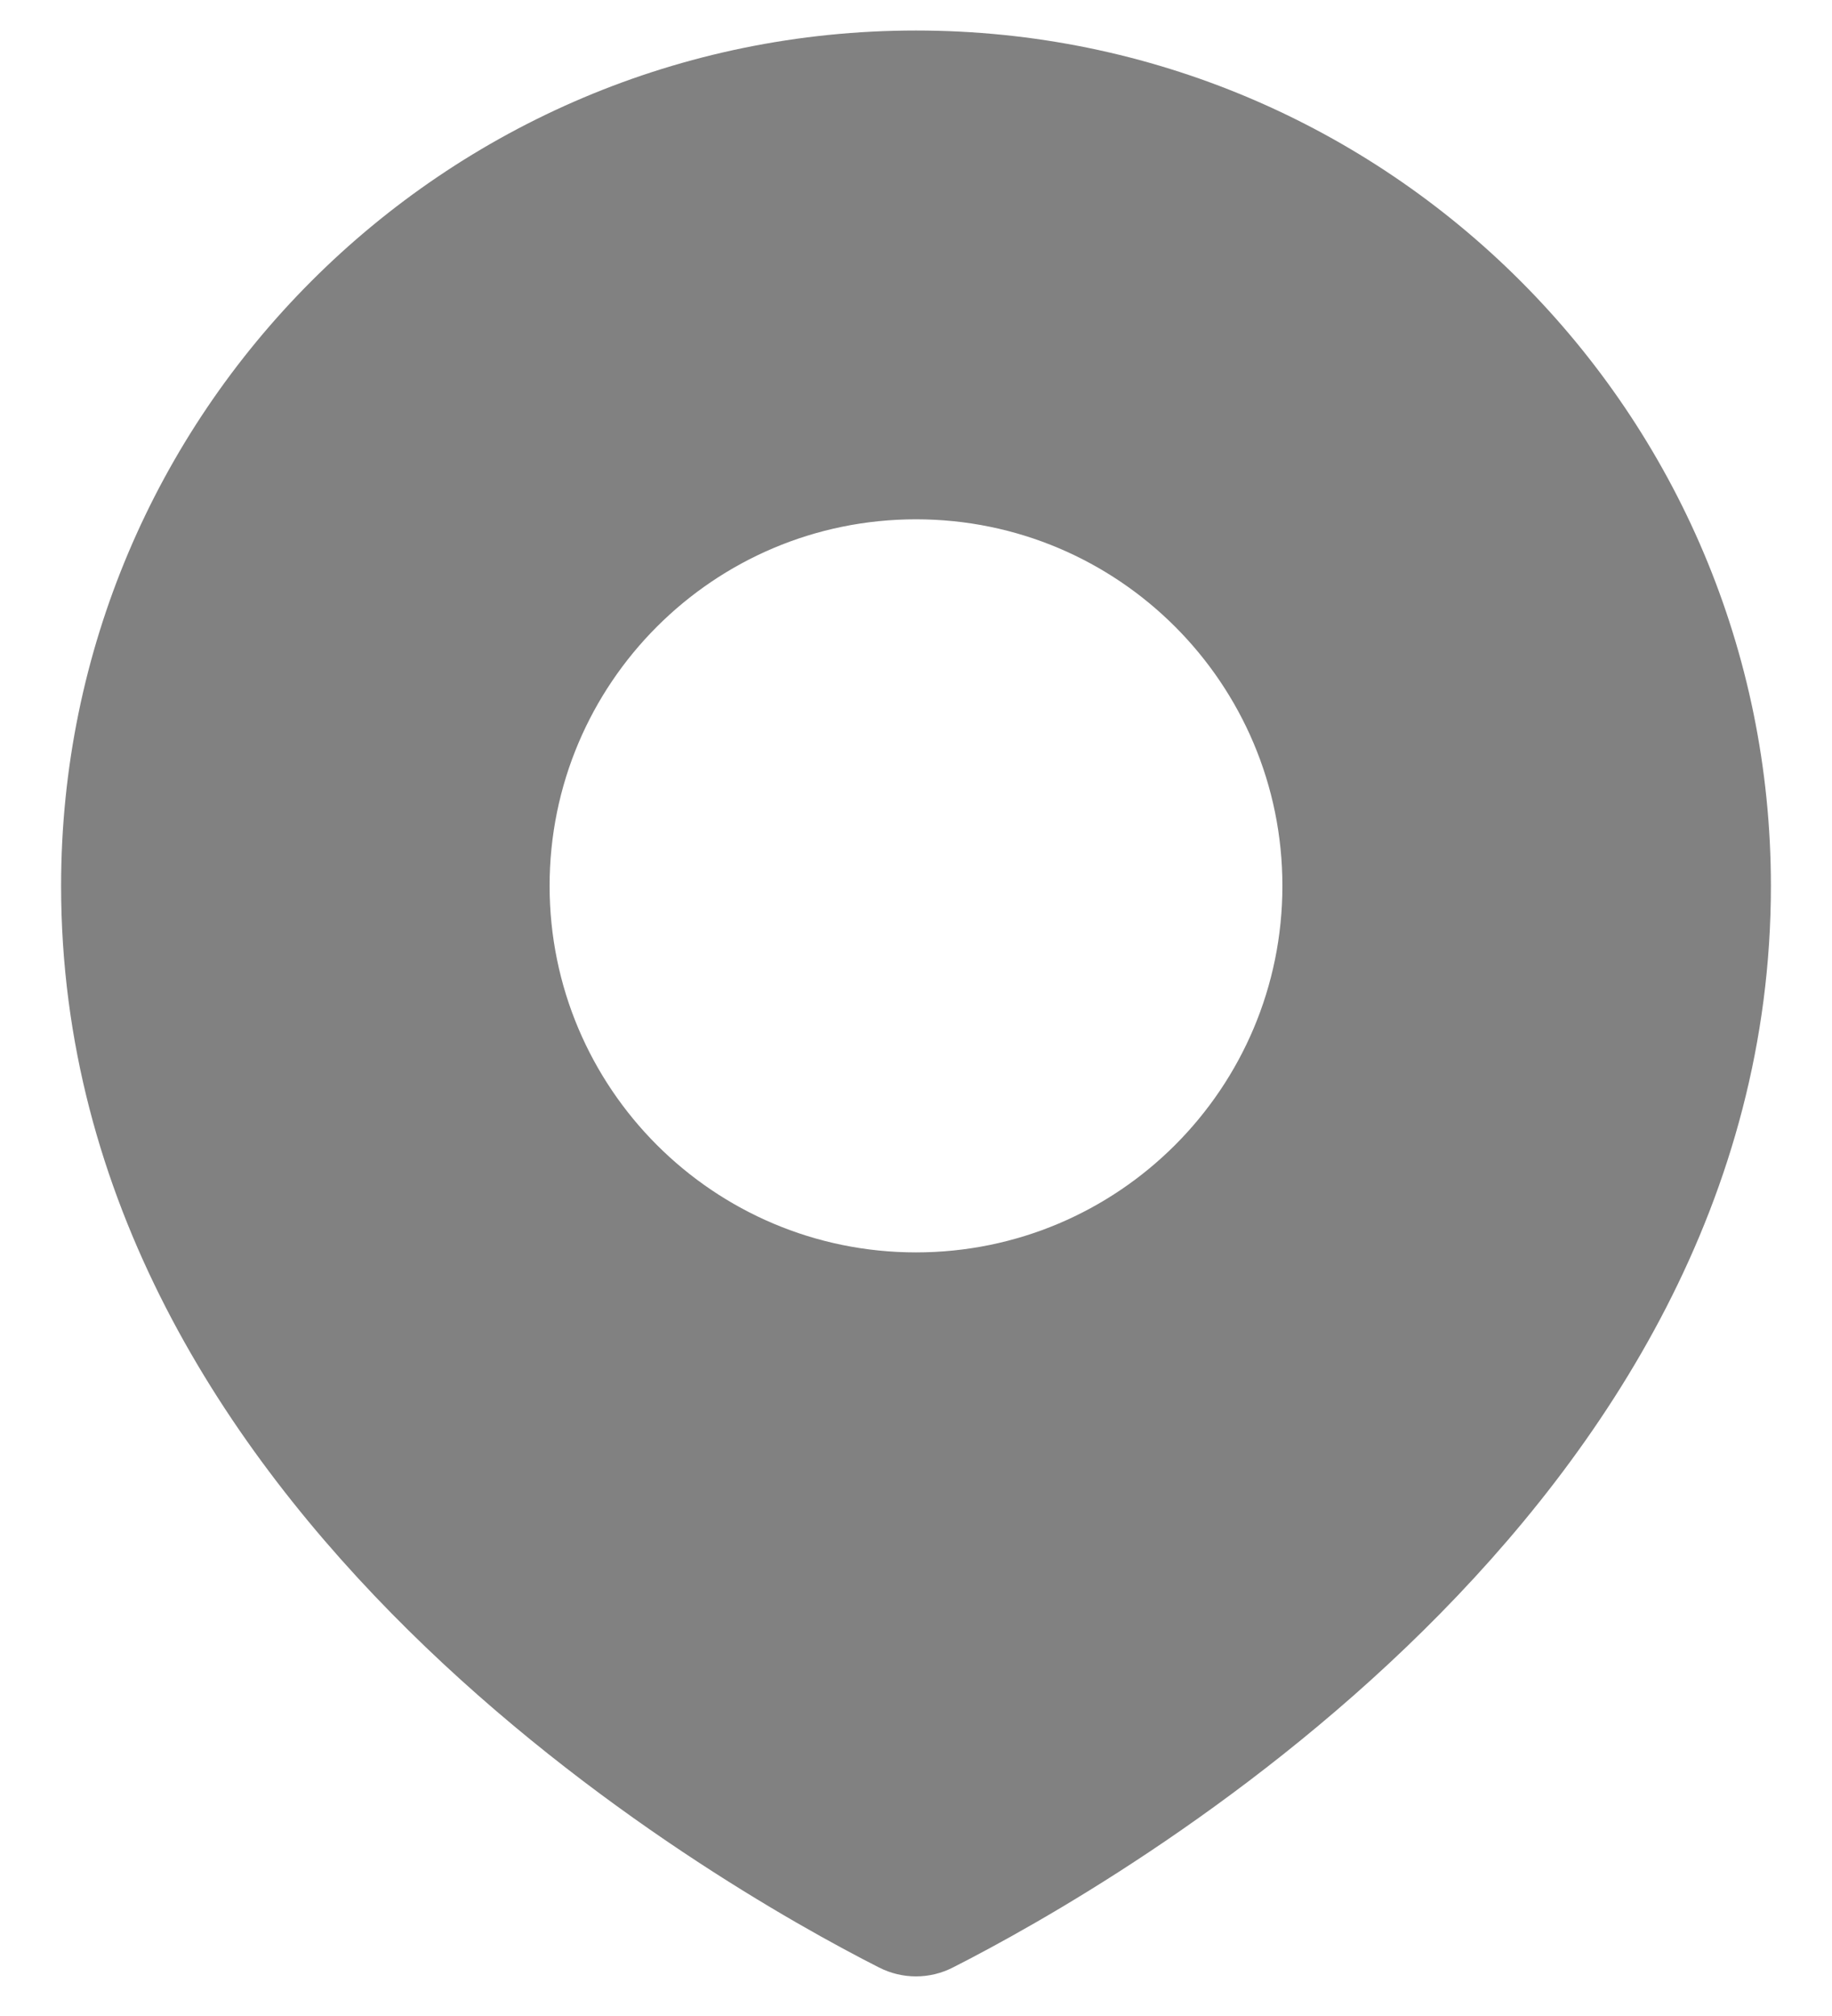 <svg width="20" height="22" viewBox="0 0 20 22" fill="none" xmlns="http://www.w3.org/2000/svg">
<path fill-rule="evenodd" clip-rule="evenodd" d="M10.402 21.471C12.191 20.563 19.333 16.508 19.333 9.667C19.333 4.512 15.155 0.333 10 0.333C4.845 0.333 0.667 4.512 0.667 9.667C0.667 16.508 7.809 20.563 9.597 21.471C9.851 21.6 10.149 21.6 10.402 21.471ZM10 13.667C12.209 13.667 14 11.876 14 9.667C14 7.458 12.209 5.667 10 5.667C7.791 5.667 6 7.458 6 9.667C6 11.876 7.791 13.667 10 13.667Z" fill="#818181"/>
</svg>
